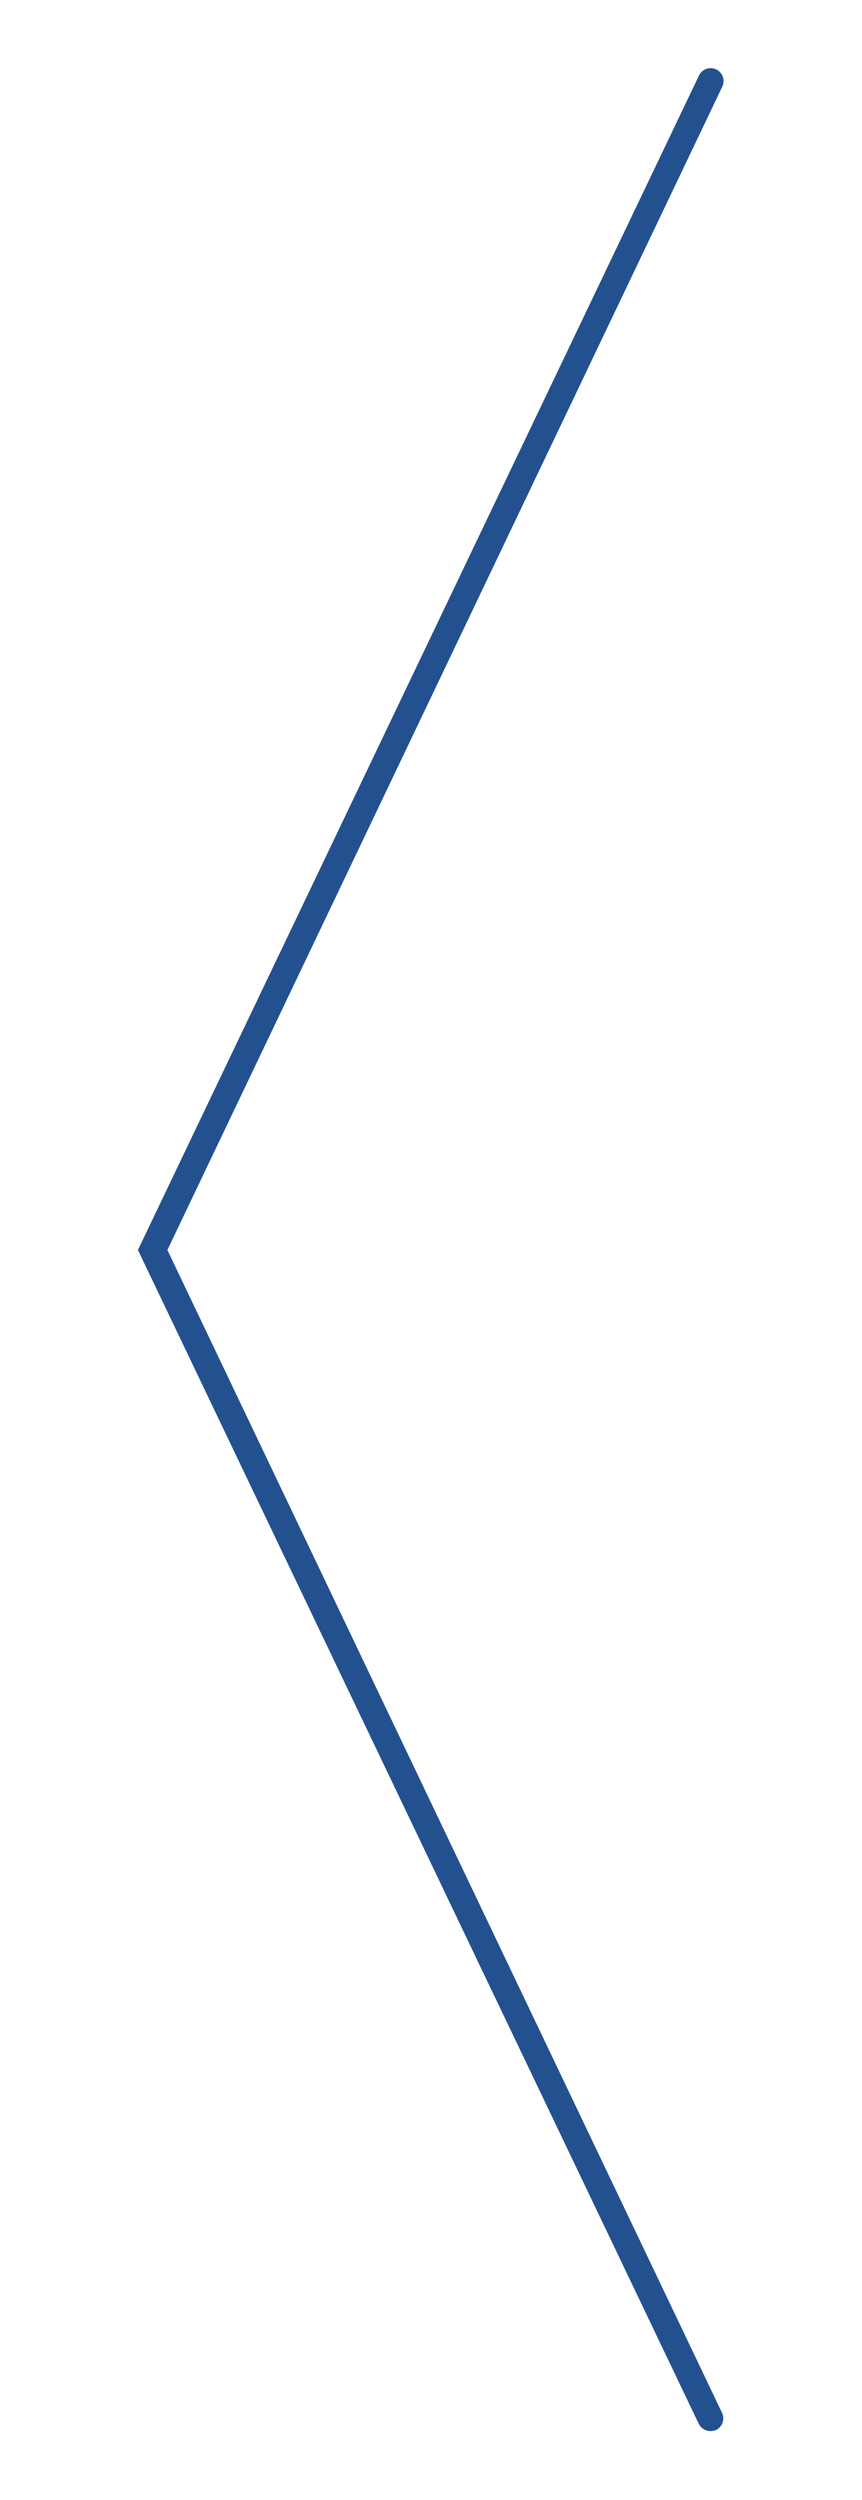 <svg id="Ebene_1" data-name="Ebene 1" xmlns="http://www.w3.org/2000/svg" viewBox="0 0 50 145"><defs><style>.cls-1{fill:#235190;}</style></defs><title>20190531-icons-webseite</title><path class="cls-1" d="M41.21,141a.75.75,0,0,1-.68-.42L8,72.5,40.53,4.41a.75.75,0,1,1,1.35.65L9.71,72.5l32.17,67.44a.75.75,0,0,1-.35,1A.77.77,0,0,1,41.21,141Z"/></svg>